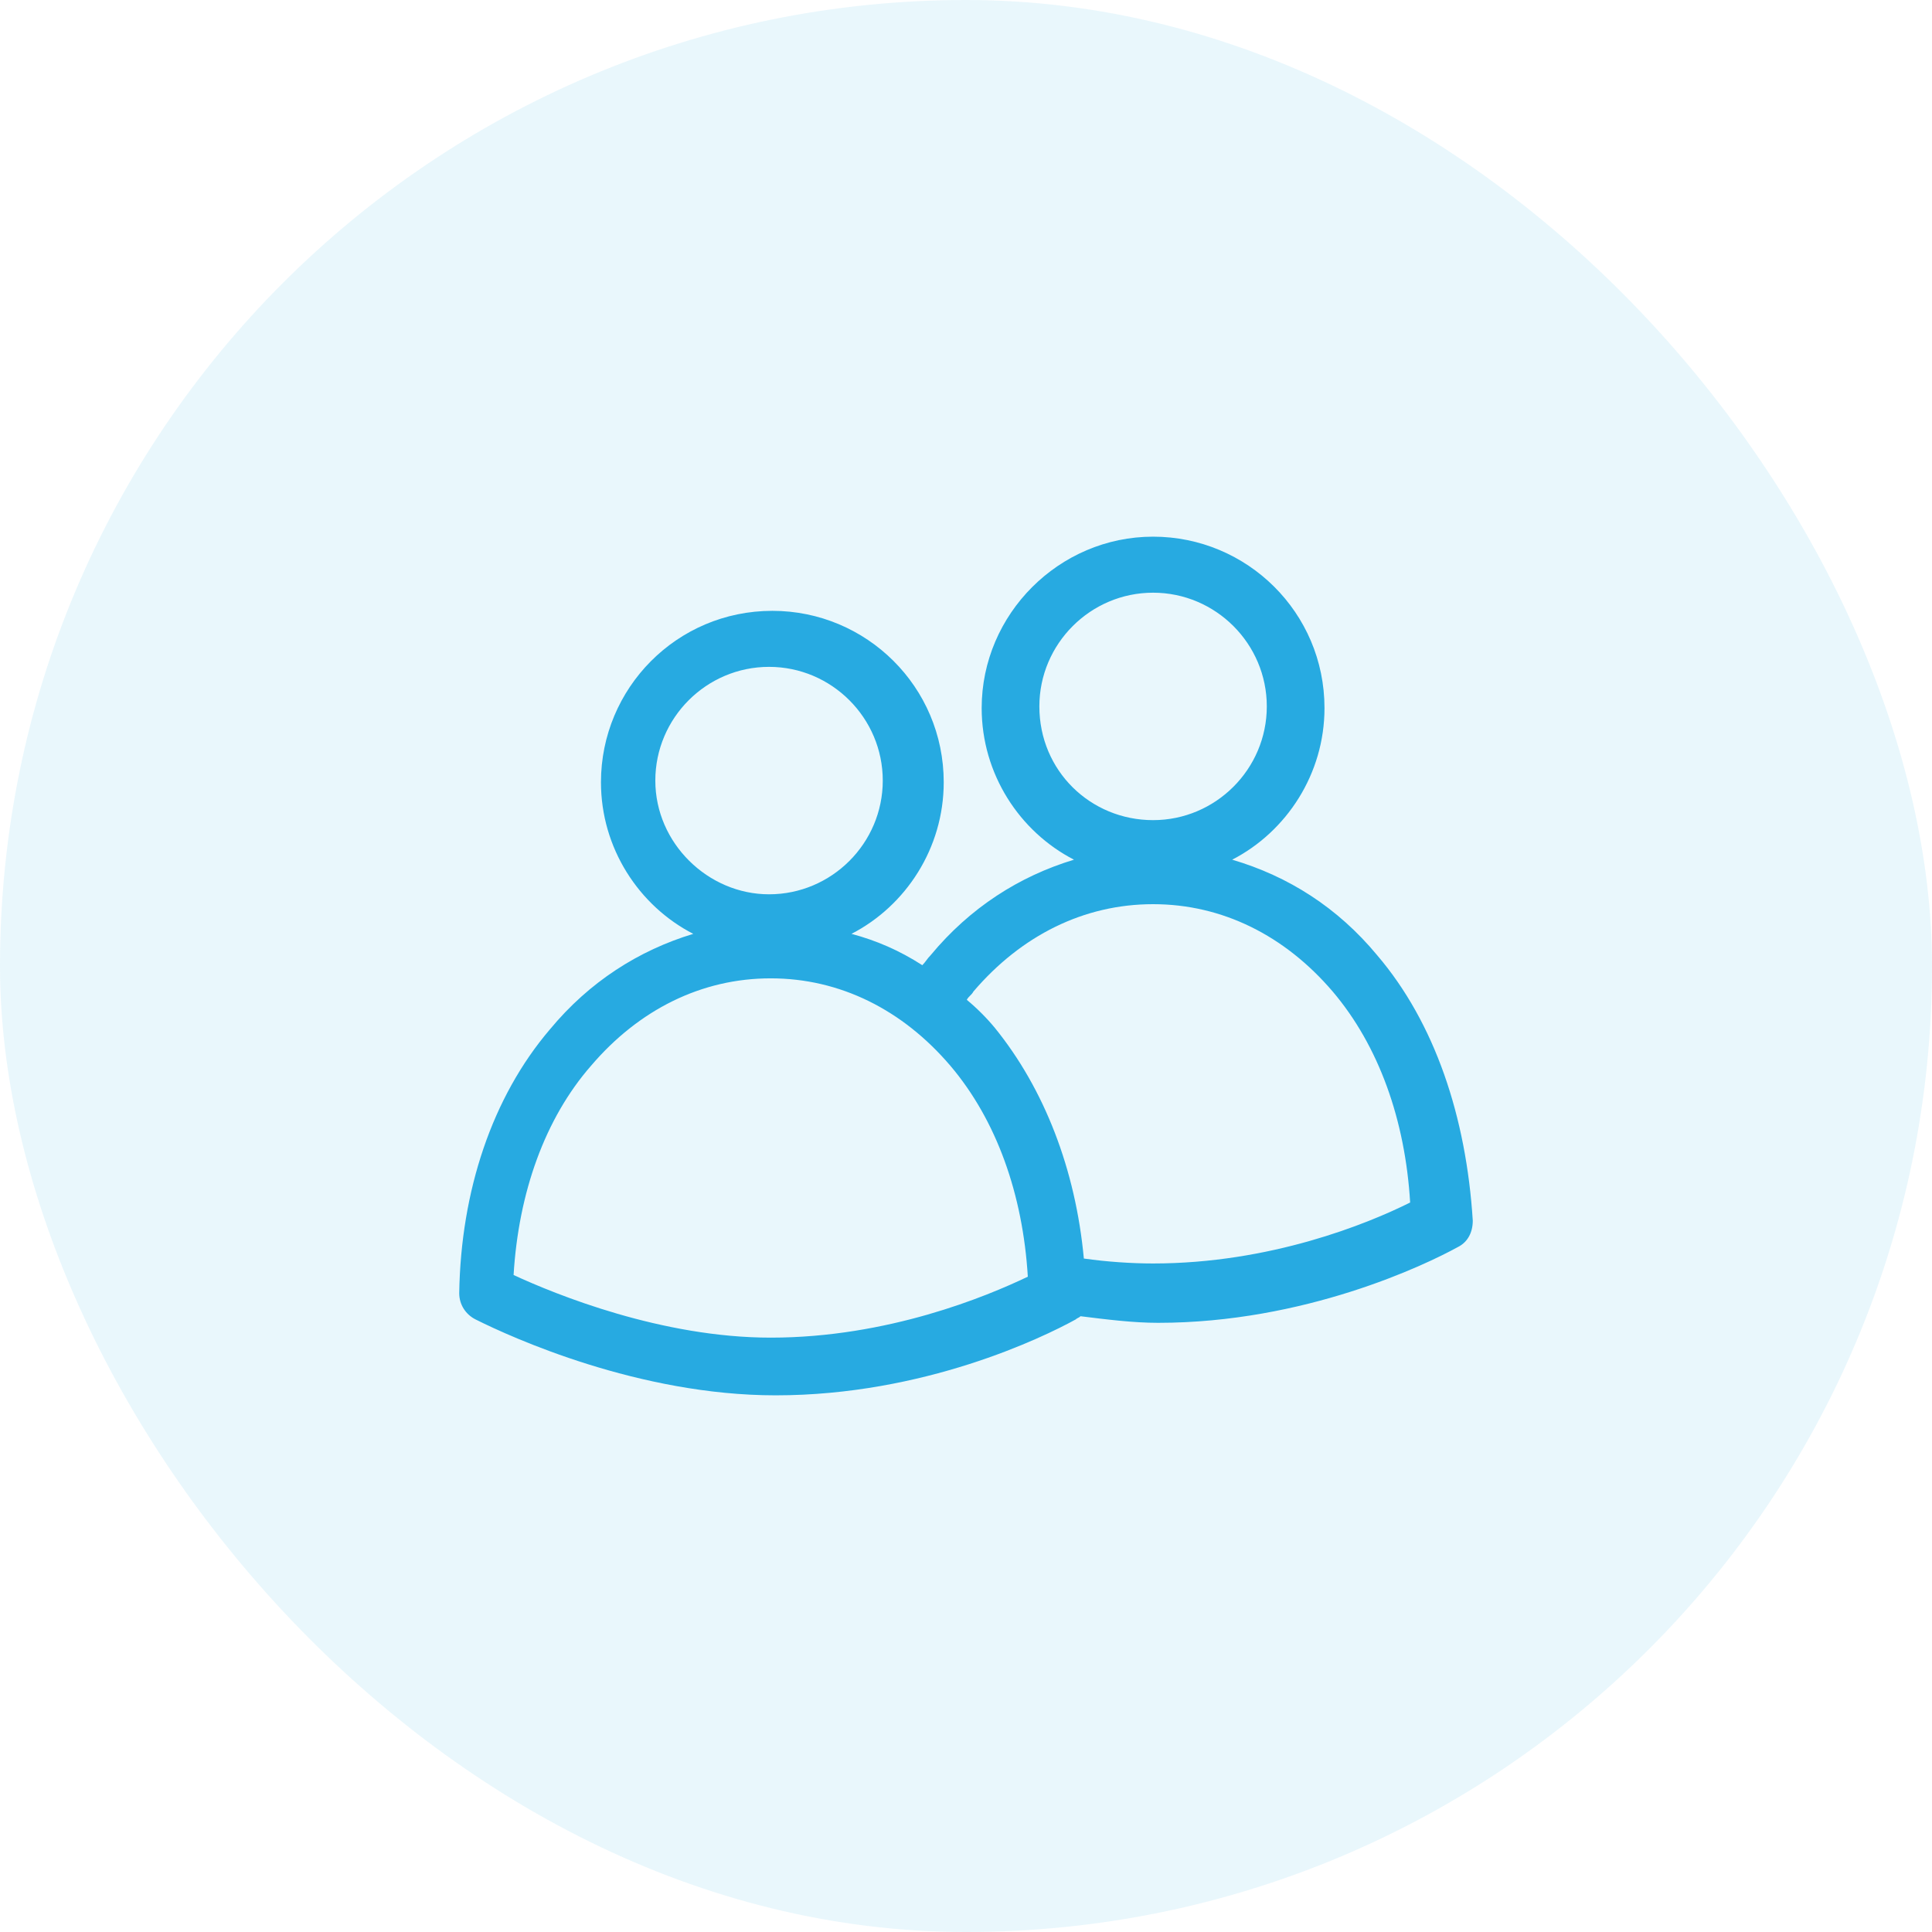 <svg width="36" height="36" viewBox="0 0 36 36" fill="none" xmlns="http://www.w3.org/2000/svg">
<rect width="36" height="36" rx="18" fill="#27AAE1" fill-opacity="0.1"/>
<path d="M25.662 17.8C24.925 16.91 24.004 16.326 22.96 16.019C23.973 15.497 24.68 14.422 24.68 13.194C24.68 11.413 23.236 10 21.486 10C19.735 10 18.292 11.443 18.292 13.194C18.292 14.422 18.998 15.497 20.012 16.019C18.998 16.326 18.077 16.91 17.34 17.8C17.278 17.862 17.248 17.923 17.186 17.985C16.756 17.708 16.326 17.524 15.866 17.401C16.879 16.879 17.585 15.804 17.585 14.576C17.585 12.795 16.142 11.382 14.392 11.382C12.61 11.382 11.198 12.825 11.198 14.576C11.198 15.804 11.904 16.879 12.918 17.401C11.904 17.708 10.983 18.292 10.246 19.182C9.171 20.442 8.587 22.192 8.557 24.096C8.557 24.311 8.679 24.495 8.864 24.587C9.539 24.925 11.904 26 14.453 26C17.217 26 19.428 24.925 20.042 24.587C20.073 24.557 20.104 24.557 20.134 24.526C20.626 24.587 21.117 24.649 21.578 24.649C24.311 24.649 26.553 23.574 27.167 23.236C27.351 23.144 27.443 22.96 27.443 22.745C27.321 20.81 26.737 19.059 25.662 17.8ZM19.367 13.163C19.367 11.996 20.319 11.044 21.486 11.044C22.653 11.044 23.605 11.996 23.605 13.163C23.605 14.33 22.653 15.282 21.486 15.282C20.319 15.282 19.367 14.361 19.367 13.163ZM12.211 14.545C12.211 13.378 13.163 12.426 14.33 12.426C15.497 12.426 16.449 13.378 16.449 14.545C16.449 15.712 15.497 16.664 14.33 16.664C13.194 16.664 12.211 15.712 12.211 14.545ZM14.361 24.925C12.334 24.925 10.368 24.127 9.57 23.758C9.662 22.223 10.154 20.841 11.014 19.858C11.904 18.814 13.071 18.23 14.361 18.23C15.651 18.23 16.818 18.814 17.708 19.858C18.568 20.871 19.059 22.253 19.152 23.789C18.384 24.157 16.541 24.925 14.361 24.925ZM21.486 23.543C21.086 23.543 20.626 23.512 20.196 23.451C20.042 21.793 19.459 20.288 18.537 19.152C18.384 18.967 18.2 18.783 18.015 18.63C18.046 18.568 18.108 18.537 18.138 18.476C19.029 17.432 20.196 16.848 21.486 16.848C22.775 16.848 23.942 17.432 24.833 18.476C25.693 19.489 26.184 20.871 26.276 22.407C25.478 22.806 23.666 23.543 21.486 23.543Z" fill="#27AAE1"/>
</svg>

